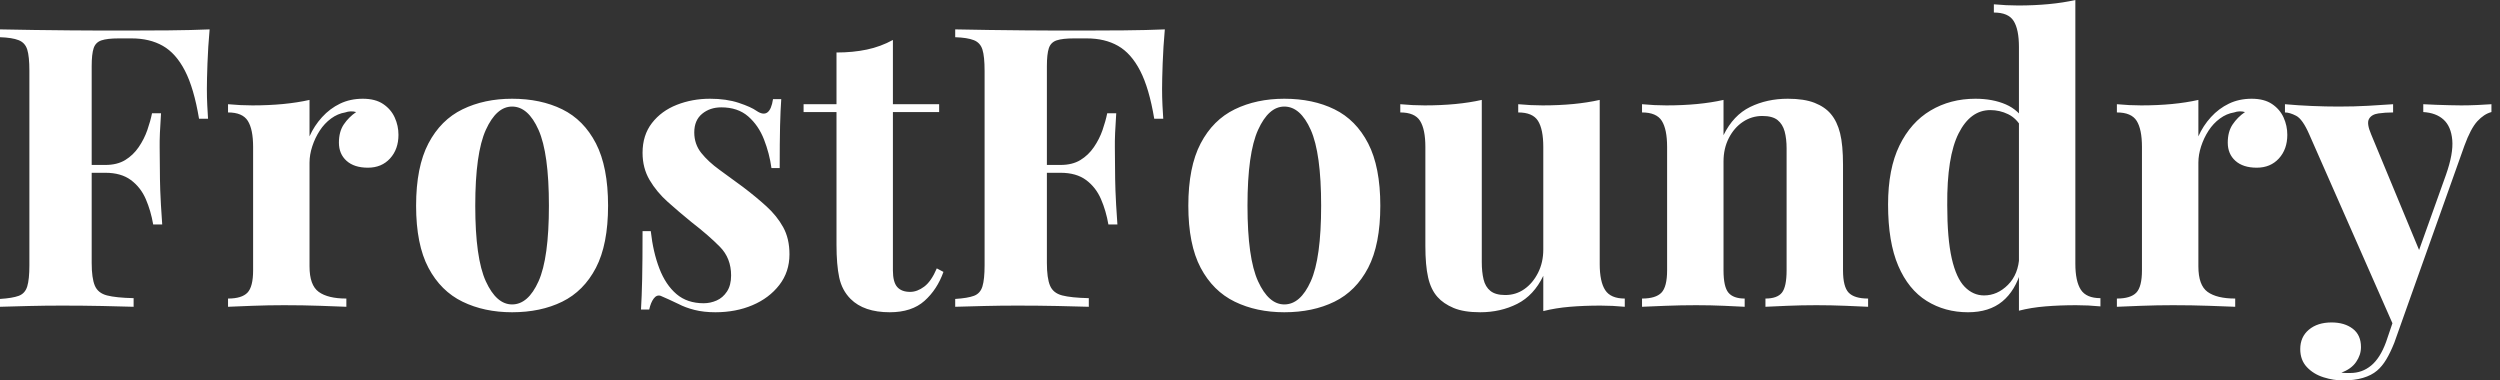 <svg baseProfile="full" height="28" version="1.1" viewBox="0 0 184 28" width="184" xmlns="http://www.w3.org/2000/svg" xmlns:ev="http://www.w3.org/2001/xml-events" xmlns:xlink="http://www.w3.org/1999/xlink"><rect x="0" y="0" width="184" height="28" fill="#333333" stroke="none"/><defs /><g><path d="M16.408 2.163Q16.292 3.46 16.249 4.671Q16.206 5.883 16.206 6.546Q16.206 7.18 16.235 7.757Q16.264 8.334 16.292 8.737H15.629Q15.254 6.488 14.591 5.205Q13.928 3.922 12.962 3.374Q11.996 2.826 10.669 2.826H9.718Q8.882 2.826 8.449 2.97Q8.016 3.114 7.872 3.547Q7.728 3.979 7.728 4.873V19.349Q7.728 20.474 7.959 21.022Q8.189 21.57 8.853 21.743Q9.516 21.916 10.814 21.944V22.579Q9.92 22.55 8.507 22.521Q7.094 22.492 5.537 22.492Q4.297 22.492 3.114 22.521Q1.932 22.55 0.98 22.579V22.002Q1.903 21.944 2.365 21.771Q2.826 21.598 2.985 21.079Q3.143 20.56 3.143 19.522V5.219Q3.143 4.152 2.985 3.648Q2.826 3.143 2.35 2.956Q1.874 2.768 0.98 2.739V2.163Q2.163 2.192 3.489 2.206Q4.816 2.22 6.113 2.235Q7.411 2.249 8.536 2.249Q9.66 2.249 10.381 2.249Q11.708 2.249 13.394 2.235Q15.081 2.22 16.408 2.163ZM12.111 12.14Q12.111 12.14 12.111 12.428Q12.111 12.717 12.111 12.717H6.863Q6.863 12.717 6.863 12.428Q6.863 12.14 6.863 12.14ZM12.832 8.334Q12.717 9.977 12.731 10.842Q12.746 11.708 12.746 12.428Q12.746 13.149 12.774 14.014Q12.803 14.88 12.919 16.523H12.255Q12.082 15.514 11.708 14.649Q11.333 13.784 10.612 13.25Q9.891 12.717 8.737 12.717V12.14Q9.602 12.14 10.194 11.78Q10.785 11.419 11.188 10.828Q11.592 10.237 11.823 9.574Q12.054 8.91 12.169 8.334Z M27.683 7.267Q28.606 7.267 29.182 7.656Q29.759 8.045 30.033 8.651Q30.307 9.256 30.307 9.92Q30.307 10.987 29.687 11.664Q29.067 12.342 28.058 12.342Q27.048 12.342 26.486 11.837Q25.924 11.333 25.924 10.496Q25.924 9.689 26.284 9.156Q26.645 8.622 27.193 8.247Q26.789 8.132 26.385 8.276Q25.837 8.363 25.347 8.723Q24.857 9.083 24.511 9.617Q24.165 10.15 23.963 10.77Q23.761 11.39 23.761 11.967V19.609Q23.761 20.993 24.439 21.483Q25.116 21.973 26.472 21.973V22.579Q25.808 22.55 24.54 22.507Q23.271 22.463 21.887 22.463Q20.733 22.463 19.551 22.507Q18.369 22.55 17.763 22.579V21.973Q18.772 21.973 19.191 21.541Q19.609 21.108 19.609 19.897V10.814Q19.609 9.516 19.219 8.896Q18.83 8.276 17.763 8.276V7.67Q18.686 7.757 19.551 7.757Q20.762 7.757 21.815 7.656Q22.867 7.555 23.761 7.353V10.035Q24.107 9.256 24.684 8.622Q25.261 7.988 26.01 7.627Q26.76 7.267 27.683 7.267Z M38.669 7.267Q40.774 7.267 42.36 8.045Q43.946 8.824 44.84 10.554Q45.734 12.284 45.734 15.139Q45.734 17.994 44.84 19.71Q43.946 21.425 42.36 22.204Q40.774 22.982 38.669 22.982Q36.622 22.982 35.022 22.204Q33.421 21.425 32.513 19.71Q31.605 17.994 31.605 15.139Q31.605 12.284 32.513 10.554Q33.421 8.824 35.022 8.045Q36.622 7.267 38.669 7.267ZM38.669 7.843Q37.516 7.843 36.737 9.559Q35.959 11.275 35.959 15.139Q35.959 19.003 36.737 20.704Q37.516 22.406 38.669 22.406Q39.852 22.406 40.616 20.704Q41.38 19.003 41.38 15.139Q41.38 11.275 40.616 9.559Q39.852 7.843 38.669 7.843Z M53.232 7.267Q54.443 7.267 55.351 7.57Q56.26 7.872 56.663 8.161Q57.644 8.824 57.874 7.296H58.48Q58.422 8.103 58.393 9.271Q58.365 10.439 58.365 12.371H57.759Q57.615 11.304 57.211 10.266Q56.807 9.228 56.043 8.564Q55.279 7.901 54.068 7.901Q53.232 7.901 52.655 8.377Q52.078 8.853 52.078 9.747Q52.078 10.612 52.597 11.261Q53.116 11.909 53.938 12.501Q54.76 13.092 55.654 13.755Q56.606 14.476 57.384 15.182Q58.163 15.889 58.624 16.725Q59.085 17.561 59.085 18.715Q59.085 20.012 58.336 20.978Q57.586 21.944 56.36 22.463Q55.135 22.982 53.635 22.982Q52.77 22.982 52.093 22.809Q51.415 22.636 50.925 22.377Q50.55 22.204 50.218 22.045Q49.887 21.887 49.598 21.771Q49.31 21.685 49.094 21.973Q48.877 22.262 48.762 22.781H48.157Q48.214 21.858 48.243 20.531Q48.272 19.205 48.272 17.013H48.877Q49.05 18.571 49.512 19.767Q49.973 20.964 50.766 21.642Q51.559 22.319 52.77 22.319Q53.261 22.319 53.722 22.117Q54.183 21.916 54.486 21.454Q54.789 20.993 54.789 20.272Q54.789 19.003 53.967 18.167Q53.145 17.331 51.876 16.35Q50.954 15.6 50.132 14.865Q49.31 14.13 48.791 13.25Q48.272 12.371 48.272 11.246Q48.272 9.949 48.964 9.055Q49.656 8.161 50.795 7.714Q51.934 7.267 53.232 7.267Z M66.698 2.941V7.67H70.101V8.247H66.698V19.897Q66.698 20.762 67.015 21.123Q67.333 21.483 67.967 21.483Q68.486 21.483 69.005 21.094Q69.524 20.704 69.928 19.753L70.418 20.012Q69.957 21.31 69.02 22.146Q68.082 22.982 66.468 22.982Q65.516 22.982 64.795 22.737Q64.074 22.492 63.584 22.002Q62.95 21.368 62.748 20.43Q62.546 19.493 62.546 17.994V8.247H60.124V7.67H62.546V3.864Q63.757 3.864 64.781 3.648Q65.804 3.432 66.698 2.941Z M86.711 2.163Q86.595 3.46 86.552 4.671Q86.509 5.883 86.509 6.546Q86.509 7.18 86.538 7.757Q86.566 8.334 86.595 8.737H85.932Q85.557 6.488 84.894 5.205Q84.231 3.922 83.265 3.374Q82.299 2.826 80.972 2.826H80.021Q79.184 2.826 78.752 2.97Q78.319 3.114 78.175 3.547Q78.031 3.979 78.031 4.873V19.349Q78.031 20.474 78.262 21.022Q78.492 21.57 79.156 21.743Q79.819 21.916 81.116 21.944V22.579Q80.222 22.55 78.809 22.521Q77.396 22.492 75.839 22.492Q74.599 22.492 73.417 22.521Q72.235 22.55 71.283 22.579V22.002Q72.206 21.944 72.667 21.771Q73.129 21.598 73.287 21.079Q73.446 20.56 73.446 19.522V5.219Q73.446 4.152 73.287 3.648Q73.129 3.143 72.653 2.956Q72.177 2.768 71.283 2.739V2.163Q72.465 2.192 73.792 2.206Q75.118 2.22 76.416 2.235Q77.714 2.249 78.838 2.249Q79.963 2.249 80.684 2.249Q82.01 2.249 83.697 2.235Q85.384 2.22 86.711 2.163ZM82.414 12.14Q82.414 12.14 82.414 12.428Q82.414 12.717 82.414 12.717H77.166Q77.166 12.717 77.166 12.428Q77.166 12.14 77.166 12.14ZM83.135 8.334Q83.02 9.977 83.034 10.842Q83.048 11.708 83.048 12.428Q83.048 13.149 83.077 14.014Q83.106 14.88 83.221 16.523H82.558Q82.385 15.514 82.01 14.649Q81.635 13.784 80.915 13.25Q80.194 12.717 79.04 12.717V12.14Q79.905 12.14 80.496 11.78Q81.088 11.419 81.491 10.828Q81.895 10.237 82.126 9.574Q82.356 8.91 82.472 8.334Z M95.506 7.267Q97.611 7.267 99.197 8.045Q100.783 8.824 101.677 10.554Q102.571 12.284 102.571 15.139Q102.571 17.994 101.677 19.71Q100.783 21.425 99.197 22.204Q97.611 22.982 95.506 22.982Q93.458 22.982 91.858 22.204Q90.257 21.425 89.349 19.71Q88.441 17.994 88.441 15.139Q88.441 12.284 89.349 10.554Q90.257 8.824 91.858 8.045Q93.458 7.267 95.506 7.267ZM95.506 7.843Q94.352 7.843 93.574 9.559Q92.795 11.275 92.795 15.139Q92.795 19.003 93.574 20.704Q94.352 22.406 95.506 22.406Q96.688 22.406 97.452 20.704Q98.216 19.003 98.216 15.139Q98.216 11.275 97.452 9.559Q96.688 7.843 95.506 7.843Z M118.719 7.353V19.436Q118.719 20.733 119.123 21.353Q119.526 21.973 120.564 21.973V22.579Q119.67 22.492 118.777 22.492Q117.565 22.492 116.527 22.579Q115.489 22.665 114.566 22.896V20.301Q113.874 21.743 112.649 22.363Q111.423 22.982 109.924 22.982Q108.713 22.982 107.963 22.665Q107.213 22.348 106.781 21.858Q106.29 21.31 106.089 20.416Q105.887 19.522 105.887 18.109V10.814Q105.887 9.516 105.497 8.896Q105.108 8.276 104.041 8.276V7.67Q104.964 7.757 105.829 7.757Q107.04 7.757 108.093 7.656Q109.145 7.555 110.039 7.353V19.291Q110.039 20.012 110.169 20.56Q110.299 21.108 110.674 21.411Q111.048 21.714 111.769 21.714Q112.548 21.714 113.168 21.281Q113.788 20.849 114.177 20.084Q114.566 19.32 114.566 18.369V10.814Q114.566 9.516 114.177 8.896Q113.788 8.276 112.721 8.276V7.67Q113.644 7.757 114.509 7.757Q115.72 7.757 116.772 7.656Q117.825 7.555 118.719 7.353Z M132.56 7.267Q133.771 7.267 134.536 7.57Q135.3 7.872 135.732 8.391Q136.194 8.939 136.41 9.804Q136.626 10.669 136.626 12.14V19.897Q136.626 21.108 137.044 21.541Q137.462 21.973 138.472 21.973V22.579Q137.924 22.55 136.828 22.507Q135.732 22.463 134.665 22.463Q133.57 22.463 132.517 22.507Q131.464 22.55 130.917 22.579V21.973Q131.782 21.973 132.128 21.541Q132.474 21.108 132.474 19.897V10.929Q132.474 10.208 132.33 9.675Q132.185 9.141 131.811 8.838Q131.436 8.536 130.686 8.536Q129.907 8.536 129.258 8.968Q128.61 9.401 128.22 10.165Q127.831 10.929 127.831 11.881V19.897Q127.831 21.108 128.192 21.541Q128.552 21.973 129.388 21.973V22.579Q128.869 22.55 127.874 22.507Q126.88 22.463 125.813 22.463Q124.717 22.463 123.563 22.507Q122.41 22.55 121.833 22.579V21.973Q122.842 21.973 123.261 21.541Q123.679 21.108 123.679 19.897V10.814Q123.679 9.516 123.289 8.896Q122.9 8.276 121.833 8.276V7.67Q122.756 7.757 123.621 7.757Q124.832 7.757 125.885 7.656Q126.937 7.555 127.831 7.353V9.949Q128.552 8.478 129.792 7.872Q131.032 7.267 132.56 7.267Z M153.726 0.0V19.407Q153.726 20.704 154.13 21.324Q154.533 21.944 155.572 21.944V22.55Q154.678 22.463 153.784 22.463Q152.573 22.463 151.52 22.55Q150.468 22.636 149.574 22.867V3.46Q149.574 2.163 149.184 1.543Q148.795 0.923 147.728 0.923V0.317Q148.651 0.404 149.516 0.404Q150.698 0.404 151.765 0.303Q152.832 0.202 153.726 0.0ZM146.373 7.267Q147.642 7.267 148.608 7.685Q149.574 8.103 150.122 9.083L149.775 9.401Q149.401 8.709 148.781 8.406Q148.161 8.103 147.469 8.103Q145.998 8.103 145.133 9.819Q144.268 11.535 144.297 15.11Q144.297 17.561 144.628 19.018Q144.96 20.474 145.58 21.108Q146.2 21.743 147.007 21.743Q147.988 21.743 148.766 20.964Q149.545 20.185 149.602 18.859L149.747 19.868Q149.314 21.396 148.348 22.189Q147.382 22.982 145.825 22.982Q144.124 22.982 142.783 22.146Q141.442 21.31 140.692 19.565Q139.942 17.821 139.942 15.053Q139.942 12.428 140.779 10.713Q141.615 8.997 143.071 8.132Q144.527 7.267 146.373 7.267Z M166.702 7.267Q167.625 7.267 168.202 7.656Q168.779 8.045 169.053 8.651Q169.326 9.256 169.326 9.92Q169.326 10.987 168.706 11.664Q168.087 12.342 167.077 12.342Q166.068 12.342 165.506 11.837Q164.943 11.333 164.943 10.496Q164.943 9.689 165.304 9.156Q165.664 8.622 166.212 8.247Q165.808 8.132 165.405 8.276Q164.857 8.363 164.367 8.723Q163.876 9.083 163.53 9.617Q163.184 10.15 162.982 10.77Q162.781 11.39 162.781 11.967V19.609Q162.781 20.993 163.458 21.483Q164.136 21.973 165.491 21.973V22.579Q164.828 22.55 163.559 22.507Q162.29 22.463 160.906 22.463Q159.753 22.463 158.571 22.507Q157.388 22.55 156.783 22.579V21.973Q157.792 21.973 158.21 21.541Q158.628 21.108 158.628 19.897V10.814Q158.628 9.516 158.239 8.896Q157.85 8.276 156.783 8.276V7.67Q157.705 7.757 158.571 7.757Q159.782 7.757 160.834 7.656Q161.887 7.555 162.781 7.353V10.035Q163.127 9.256 163.703 8.622Q164.28 7.988 165.03 7.627Q165.78 7.267 166.702 7.267Z M184.35 7.67V8.247Q183.802 8.391 183.312 8.925Q182.822 9.458 182.36 10.727L178.295 22.146L177.228 24.165L170.941 9.891Q170.451 8.766 169.975 8.521Q169.499 8.276 169.153 8.276V7.67Q170.105 7.757 171.129 7.8Q172.152 7.843 173.104 7.843Q174.286 7.843 175.267 7.786Q176.247 7.728 177.112 7.67V8.276Q176.536 8.276 176.031 8.348Q175.526 8.42 175.339 8.752Q175.151 9.083 175.497 9.891L179.131 18.657L178.871 18.83L181.005 12.861Q181.553 11.304 181.467 10.309Q181.38 9.314 180.832 8.809Q180.284 8.305 179.333 8.247V7.67Q179.794 7.699 180.284 7.714Q180.774 7.728 181.265 7.743Q181.755 7.757 182.13 7.757Q182.706 7.757 183.341 7.728Q183.975 7.699 184.35 7.67ZM178.295 22.146 177.199 25.232Q176.91 25.953 176.608 26.457Q176.305 26.962 175.93 27.279Q175.526 27.625 174.892 27.813Q174.257 28.0 173.421 28.0Q172.729 28.0 171.994 27.769Q171.258 27.539 170.768 27.02Q170.278 26.501 170.278 25.693Q170.278 24.799 170.912 24.266Q171.547 23.732 172.585 23.732Q173.537 23.732 174.142 24.194Q174.748 24.655 174.748 25.549Q174.748 26.126 174.387 26.645Q174.027 27.164 173.306 27.423Q173.45 27.452 173.652 27.452Q173.854 27.452 173.969 27.452Q174.834 27.452 175.497 26.904Q176.161 26.356 176.593 25.174L177.602 22.204Z " fill="rgb(255,255,255)" transform="translate(-0.98, 0)" /></g></svg>